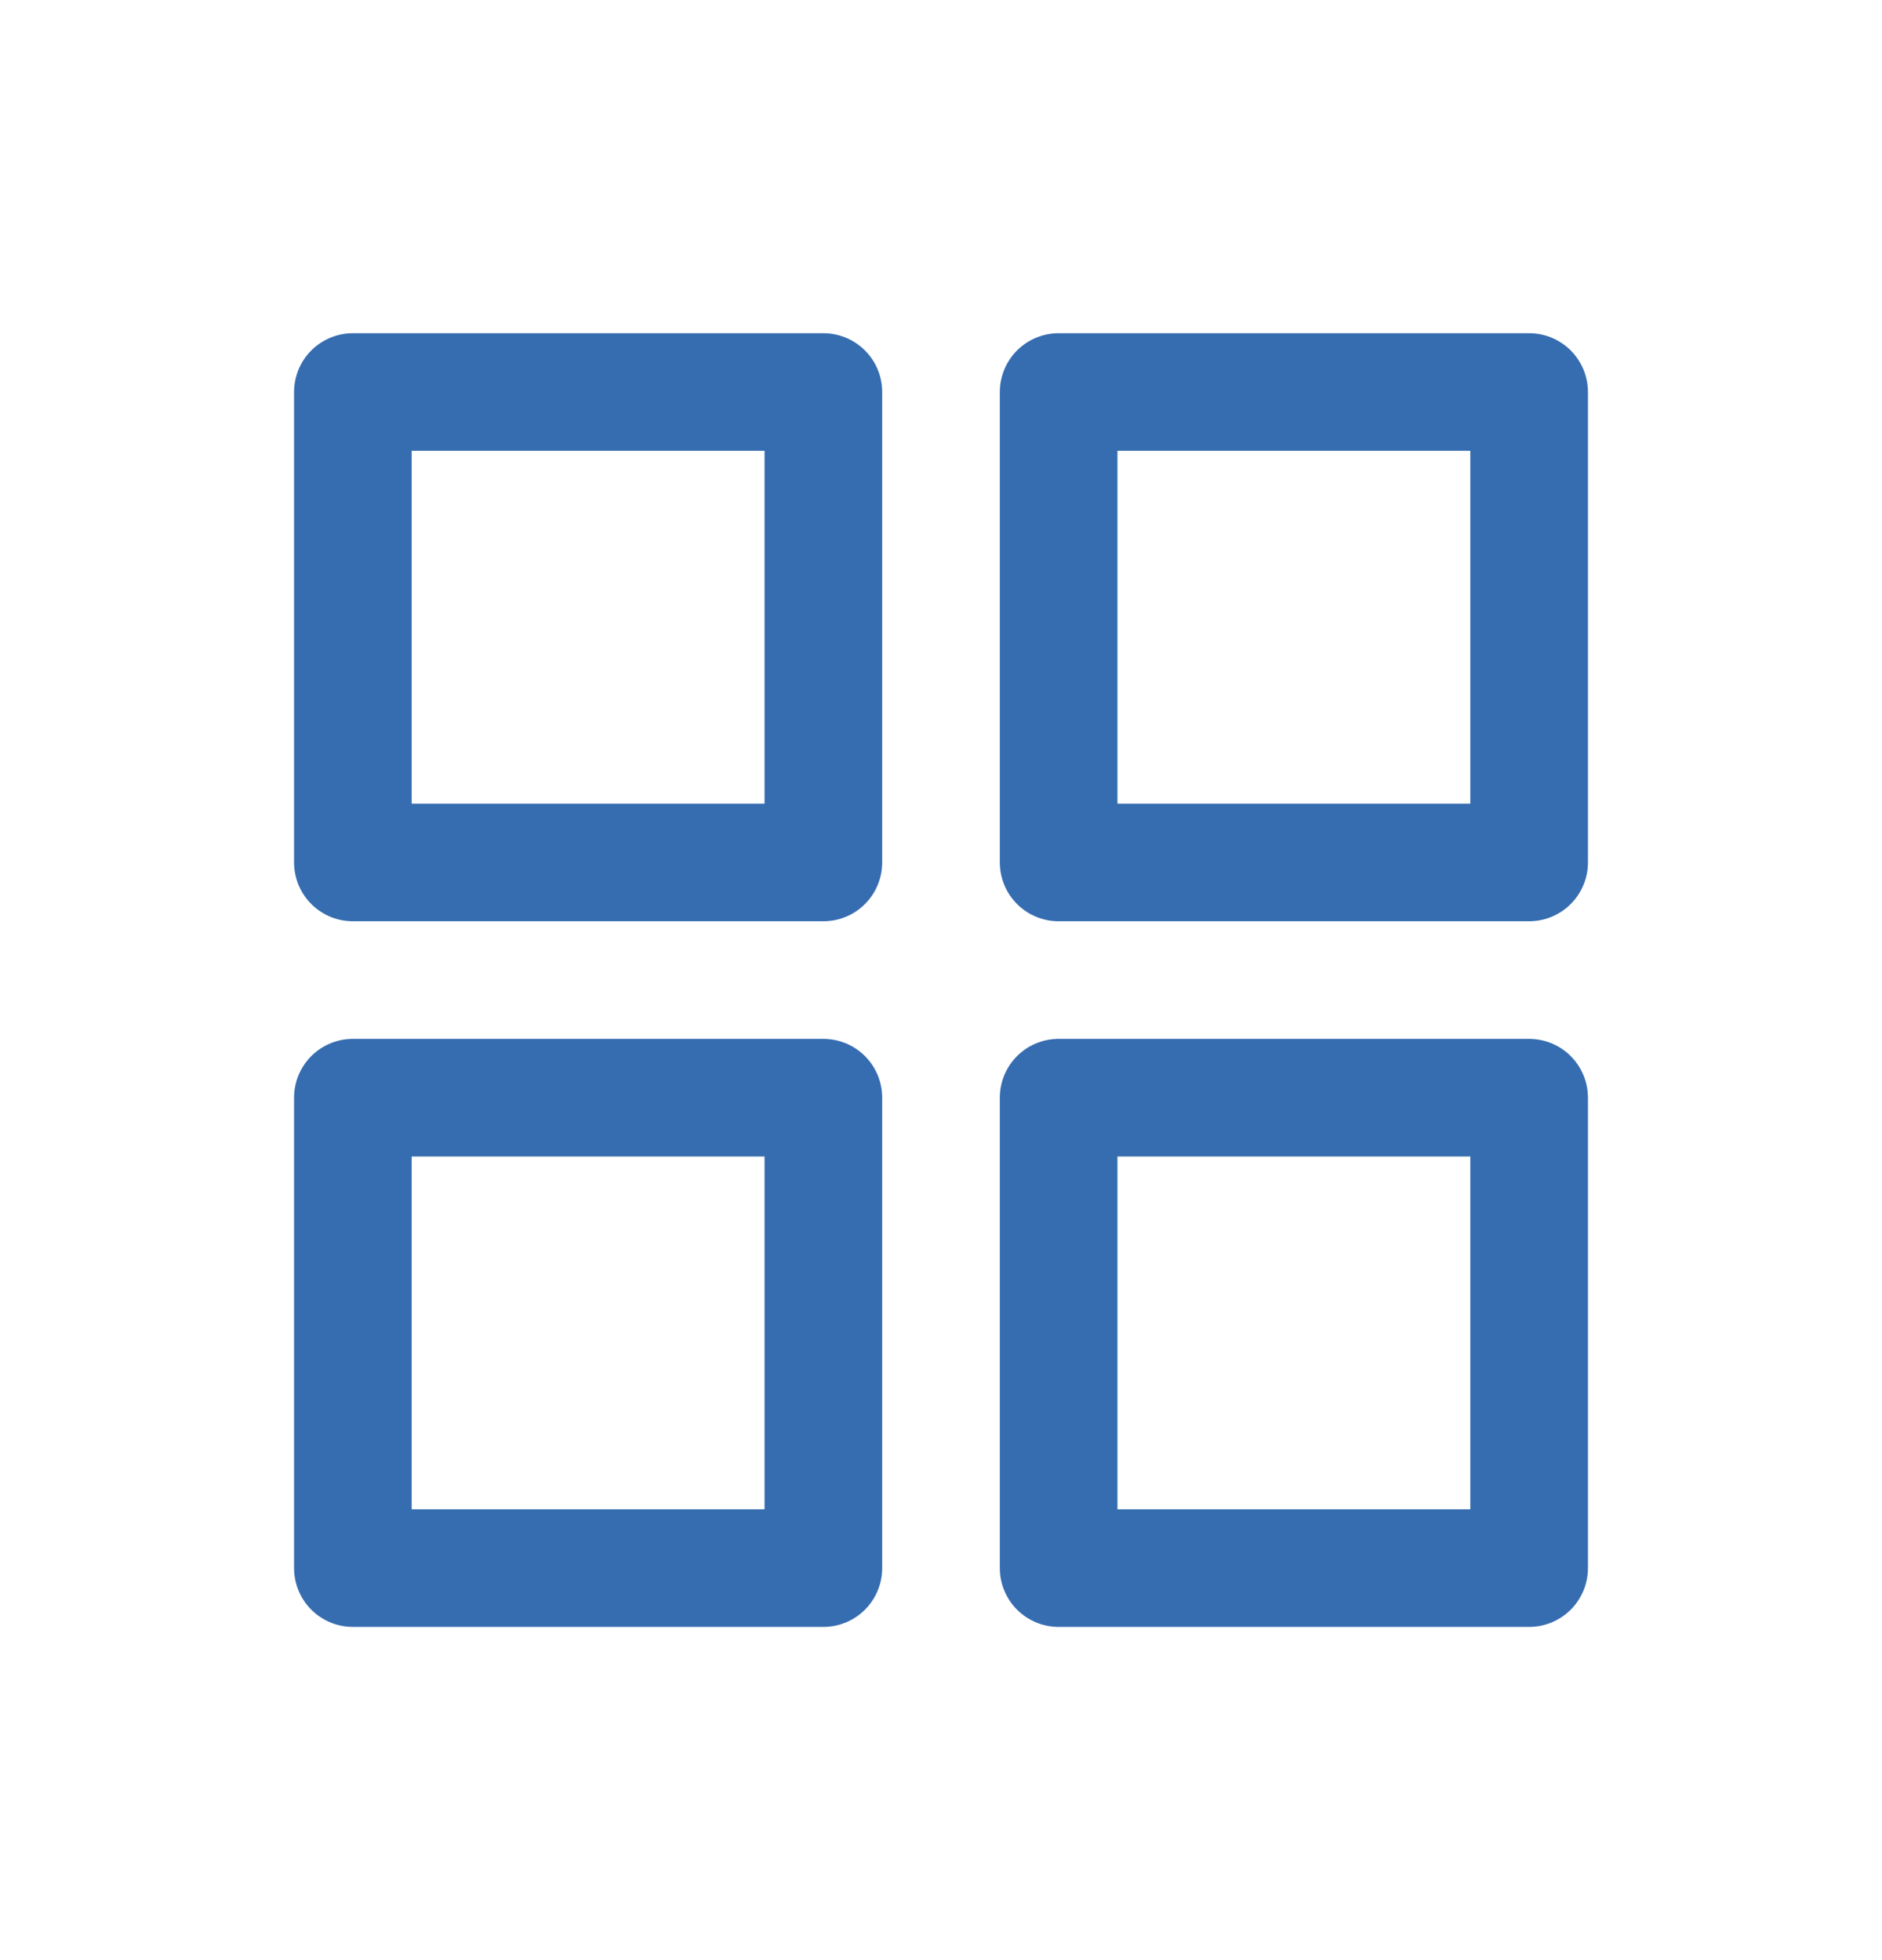 <svg width="24" height="25" viewBox="0 0 24 25" fill="none" xmlns="http://www.w3.org/2000/svg">
<path d="M10.5 5H4.5V11H10.5V5Z" stroke="#366DB0" stroke-width="1.5" stroke-linecap="round" stroke-linejoin="round"/>
<path d="M19.5 5H13.5V11H19.5V5Z" stroke="#366DB0" stroke-width="1.5" stroke-linecap="round" stroke-linejoin="round"/>
<path d="M10.5 14H4.5V20H10.5V14Z" stroke="#366DB0" stroke-width="1.5" stroke-linecap="round" stroke-linejoin="round"/>
<path d="M19.5 14H13.5V20H19.5V14Z" stroke="#366DB0" stroke-width="1.5" stroke-linecap="round" stroke-linejoin="round"/>
</svg>
